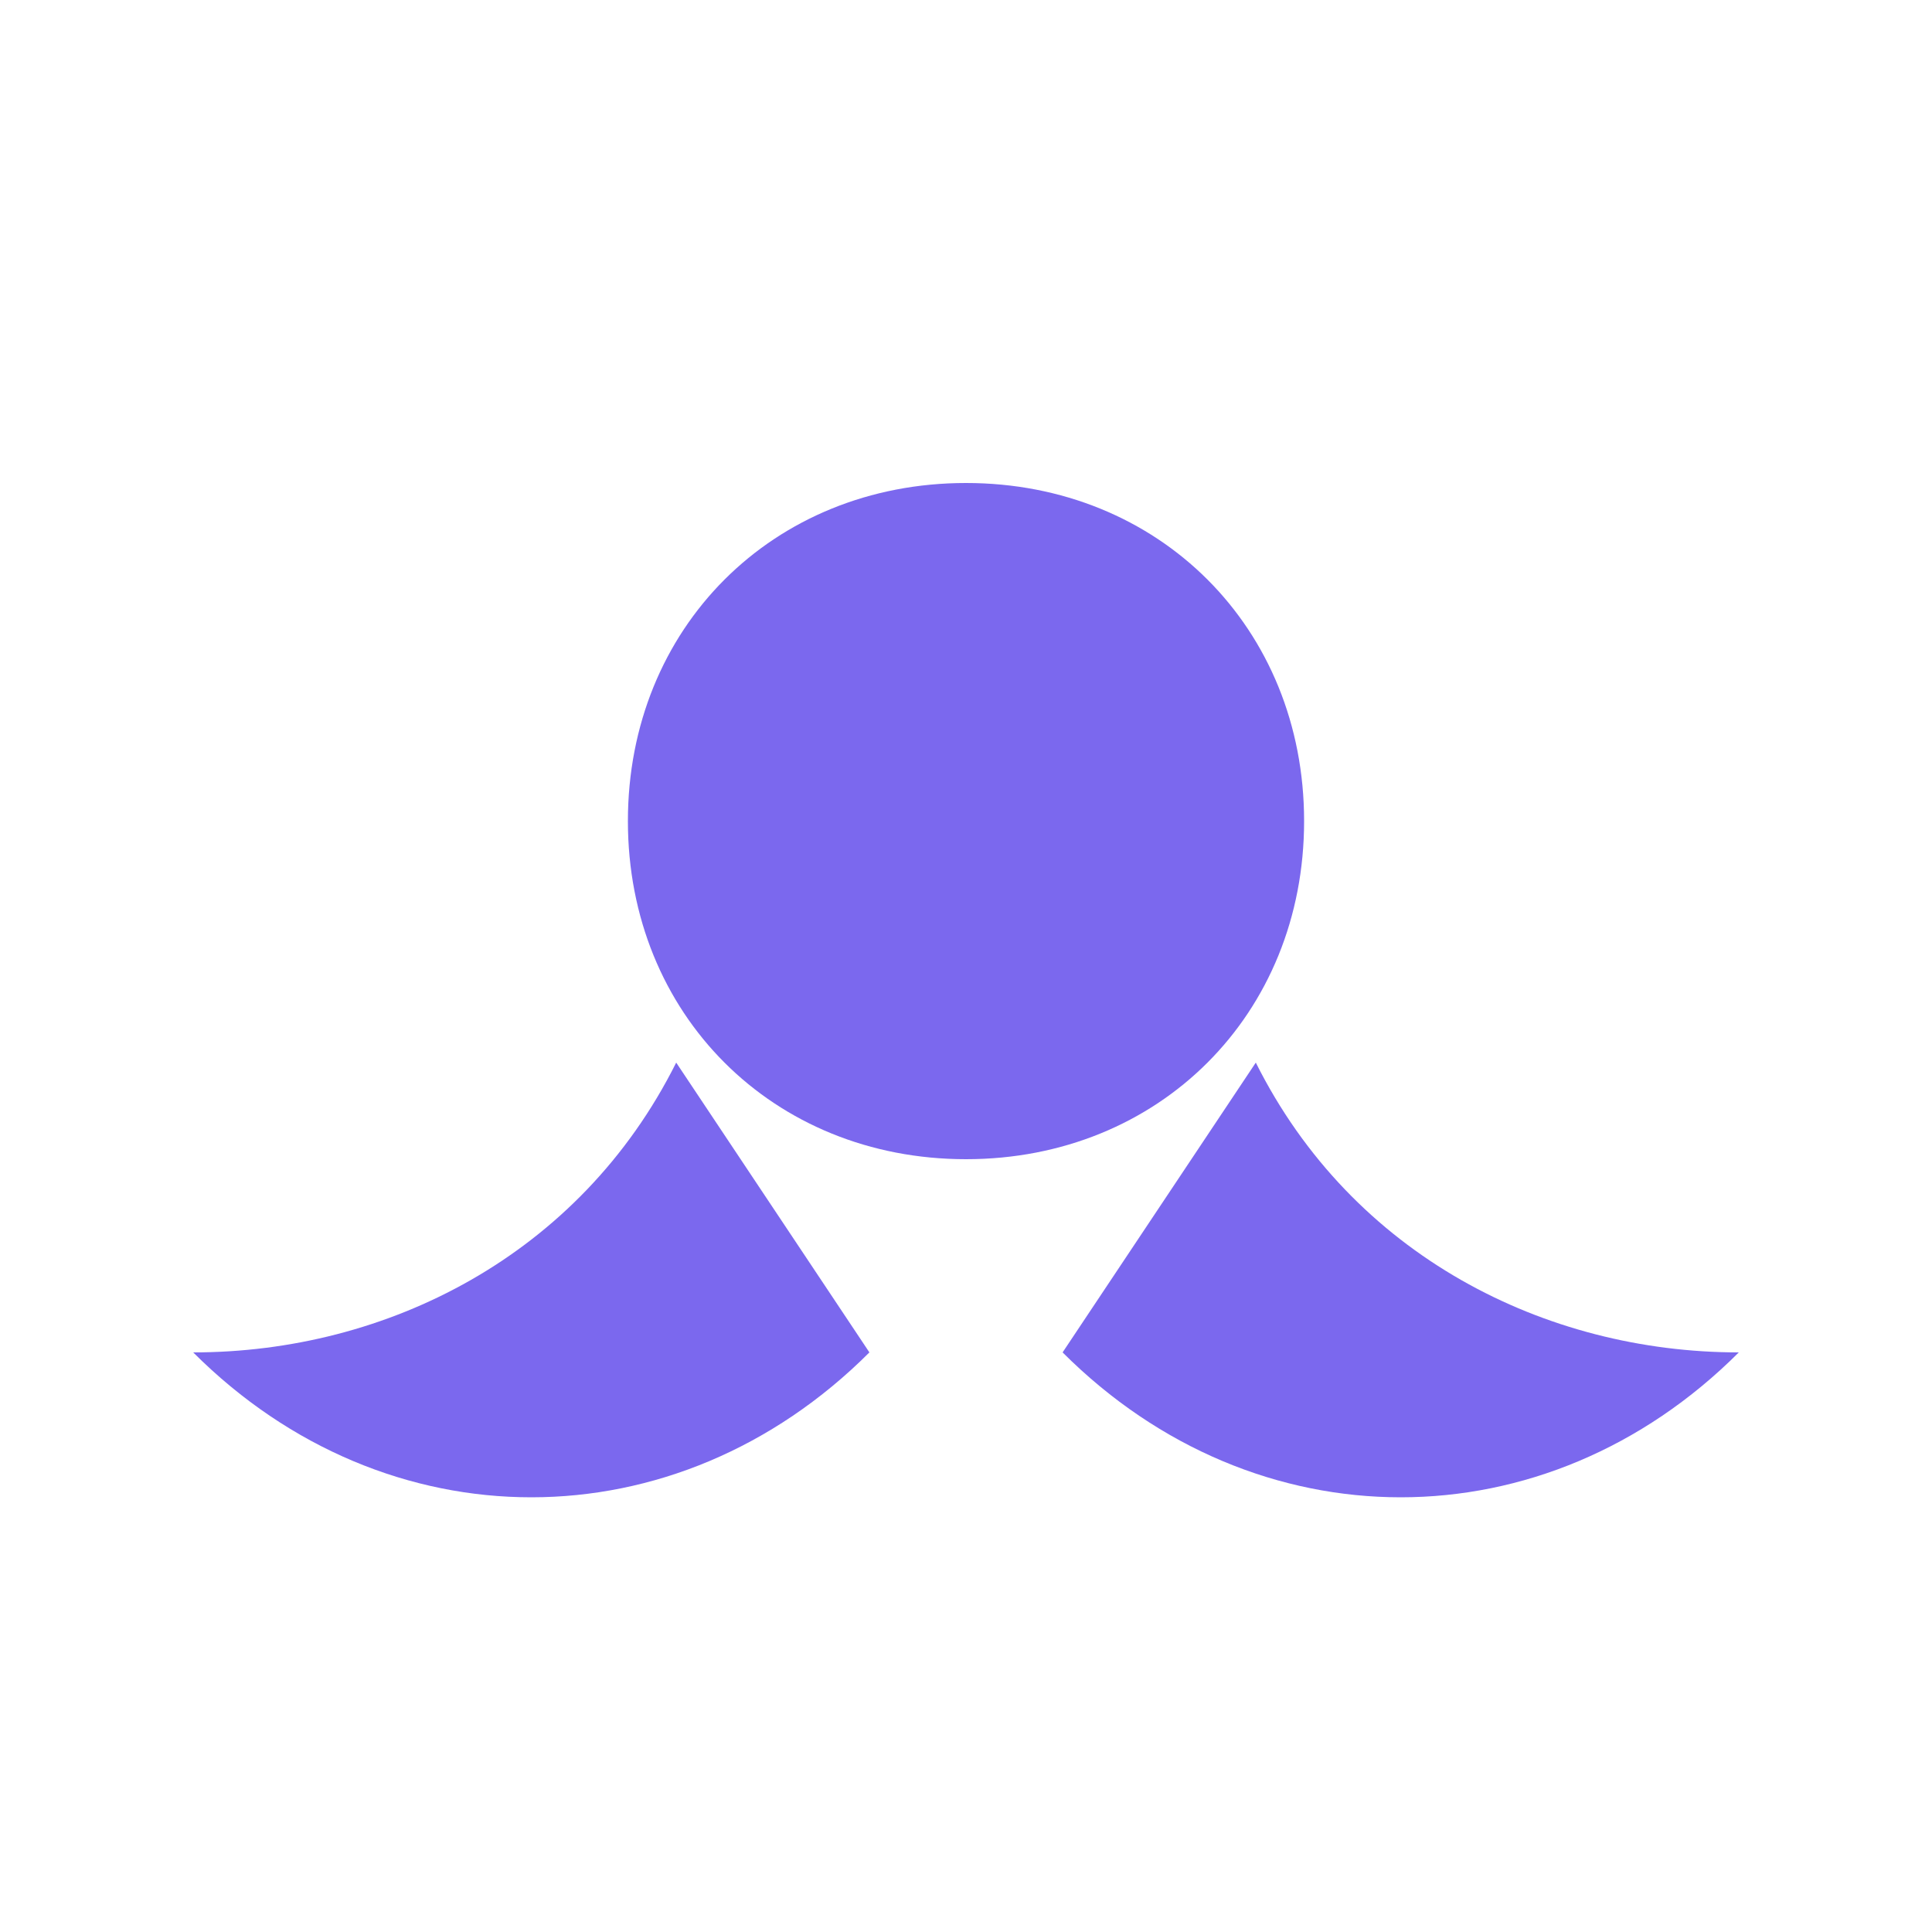 <svg viewBox="0 0 200 200" xmlns="http://www.w3.org/2000/svg">
    <!-- Egyszerű, stilizált lótuszpóz illusztráció -->
    <style>
        .figure { fill: #7B68EE; }
    </style>
    <path class="figure" d="M100,50 C120,50 135,65 135,85 C135,105 120,120 100,120 C80,120 65,105 65,85 C65,65 80,50 100,50 Z"/>
    <path class="figure" d="M70,110 C60,130 40,140 20,140 C40,160 70,160 90,140 Z"/>
    <path class="figure" d="M130,110 C140,130 160,140 180,140 C160,160 130,160 110,140 Z"/>
</svg> 